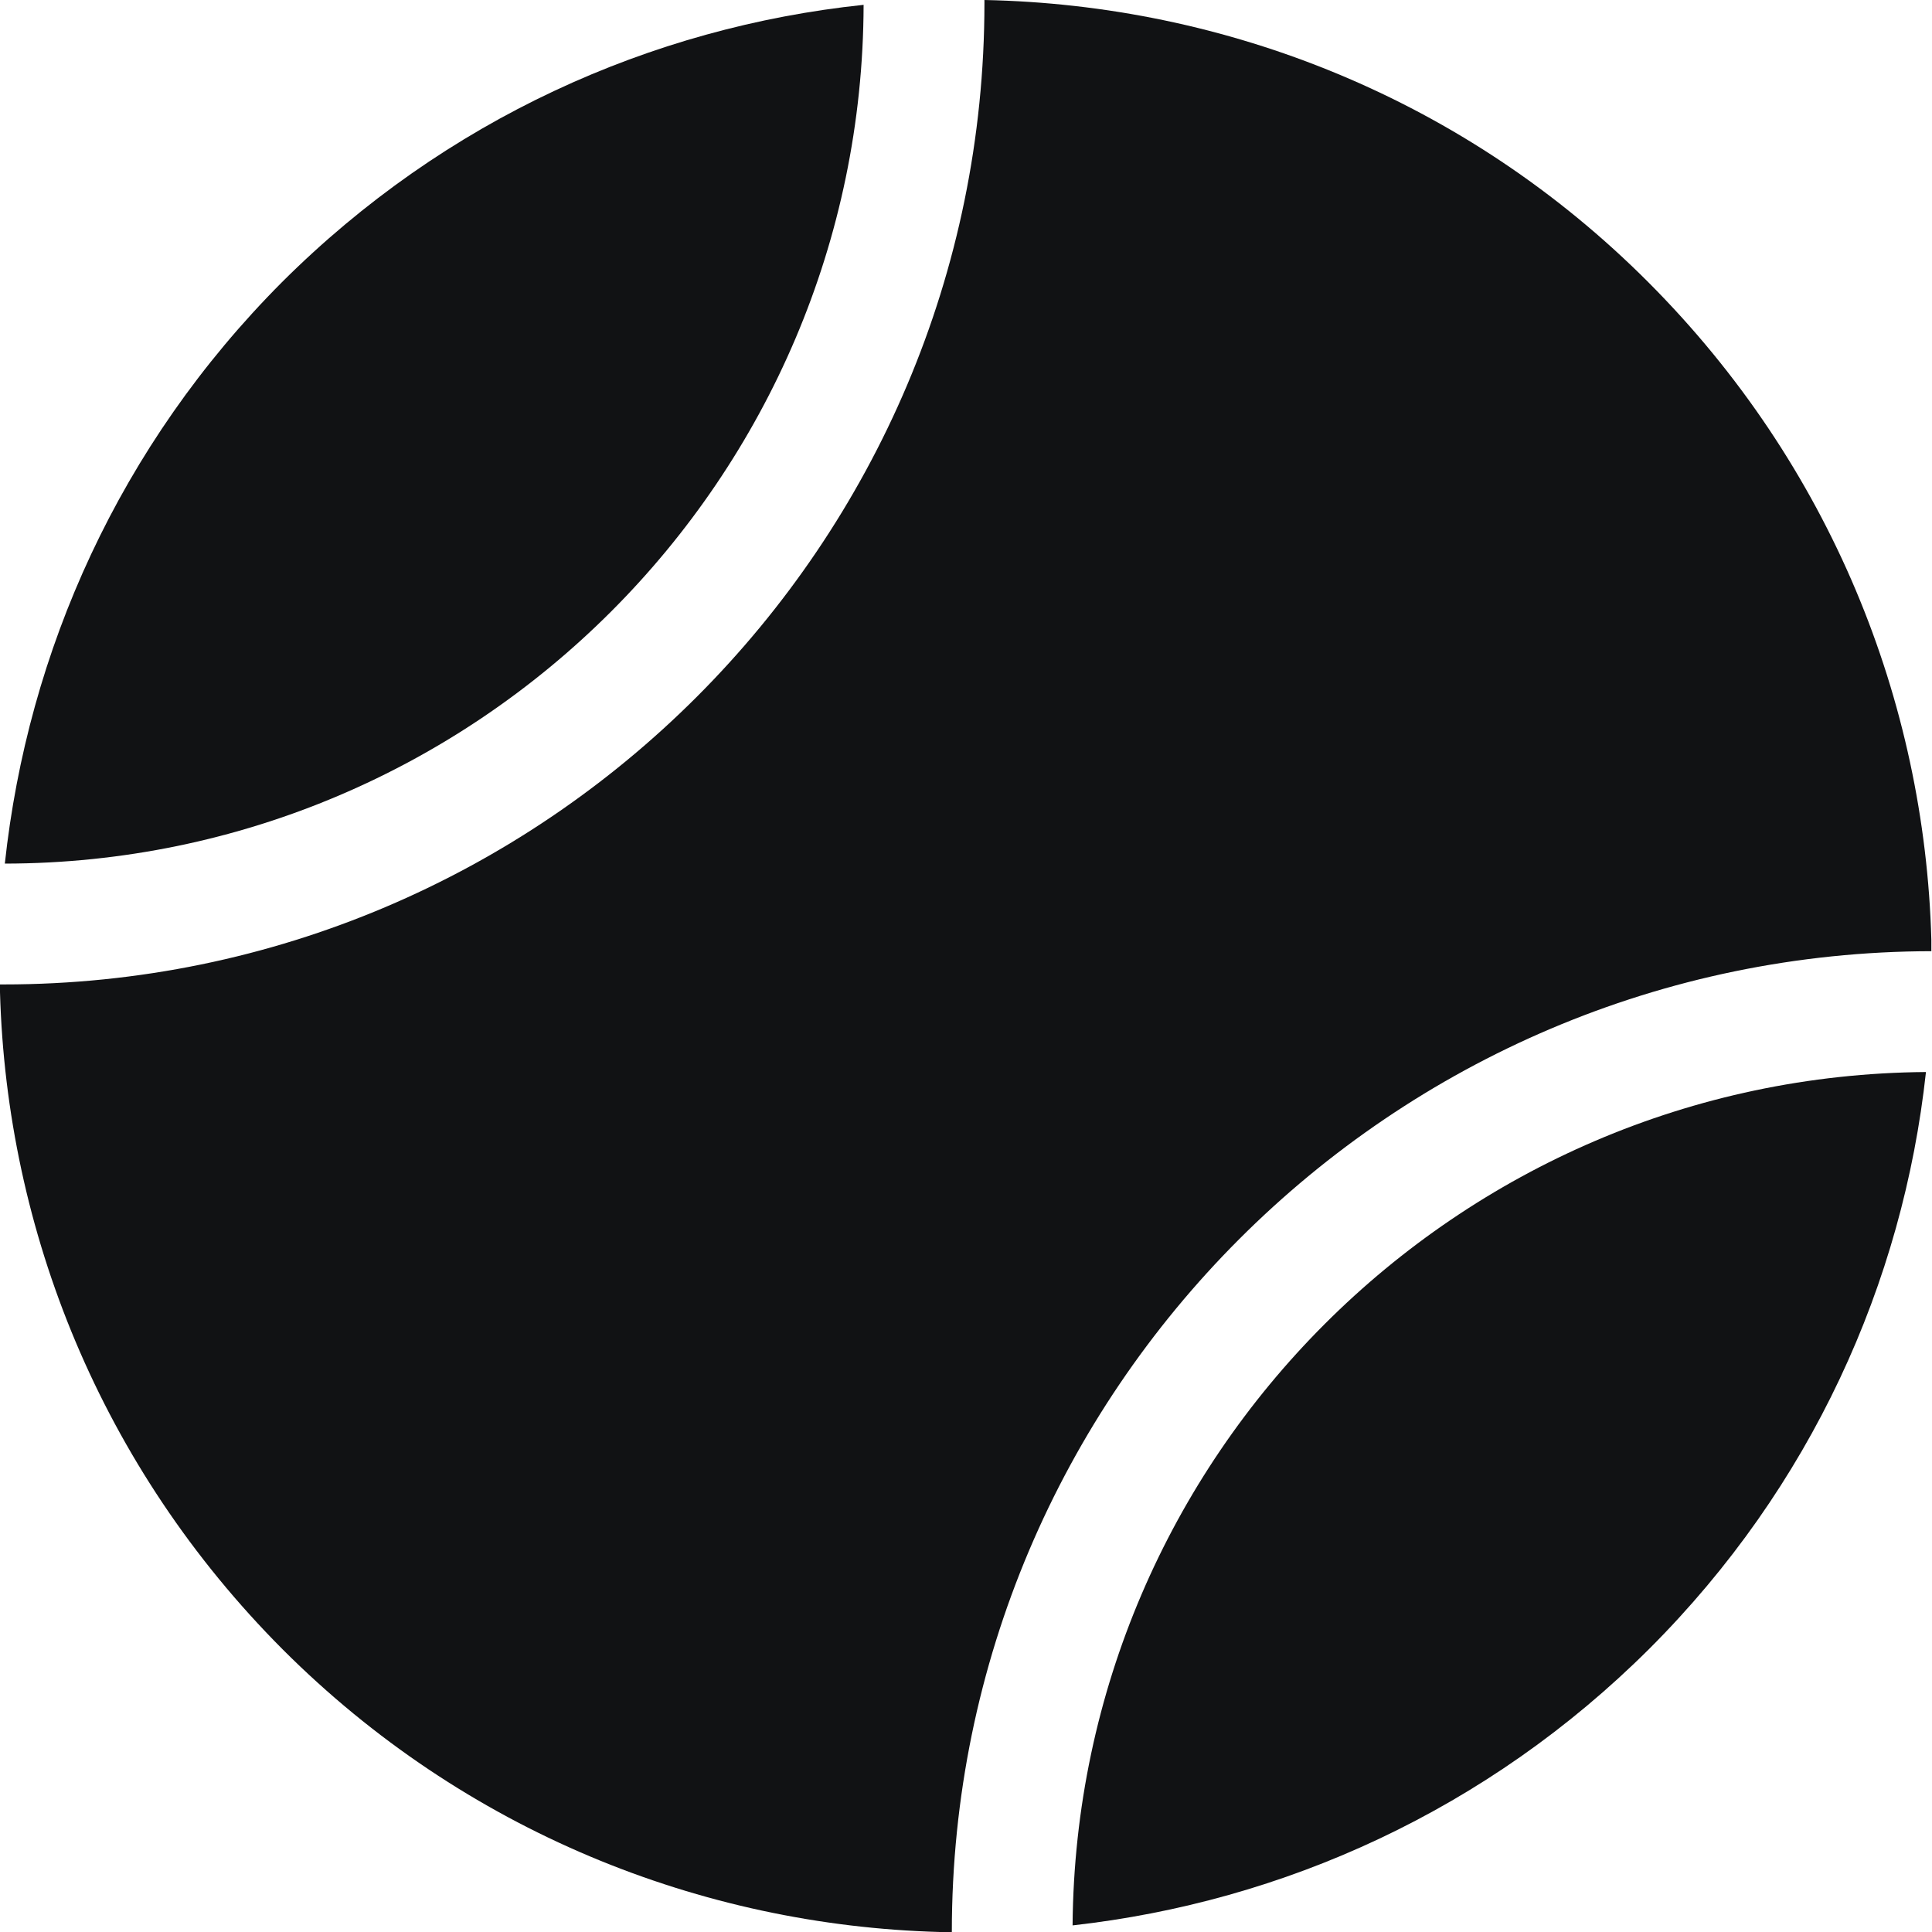<svg width='24' height='24' viewBox='0 0 24 24' fill='none' xmlns='http://www.w3.org/2000/svg'><g clip-path='url(#clip0_5570_23261)'><path d='M23.925 13.317C18.096 13.362 13.369 18.088 13.324 23.918C15.943 23.625 18.478 22.485 20.489 20.481C22.5 18.471 23.64 15.935 23.925 13.317Z' fill='#111214'/><path d='M23.992 11.816C23.992 11.816 23.992 11.749 23.992 11.711V11.674C23.91 8.71 22.74 5.777 20.481 3.511C18.201 1.223 15.222 0.06 12.229 0C12.229 0.015 12.229 0.03 12.229 0.038C12.229 6.76 6.767 12.229 0.045 12.229C0.03 12.229 0.015 12.229 0 12.229C0 12.259 0 12.296 0 12.326C0.083 15.29 1.253 18.223 3.511 20.489C5.769 22.747 8.71 23.918 11.674 24C11.726 24 11.771 24 11.824 24C11.824 17.285 17.285 11.824 24 11.816H23.992Z' fill='#111214'/><path d='M10.728 0.06C8.088 0.338 5.529 1.485 3.504 3.504C1.485 5.529 0.345 8.088 0.06 10.728C5.934 10.721 10.713 5.942 10.728 0.06Z' fill='#111214'/></g><defs><clipPath id='clip0_5570_23261'><rect width='24' height='24' fill='white'/></clipPath></defs></svg>
